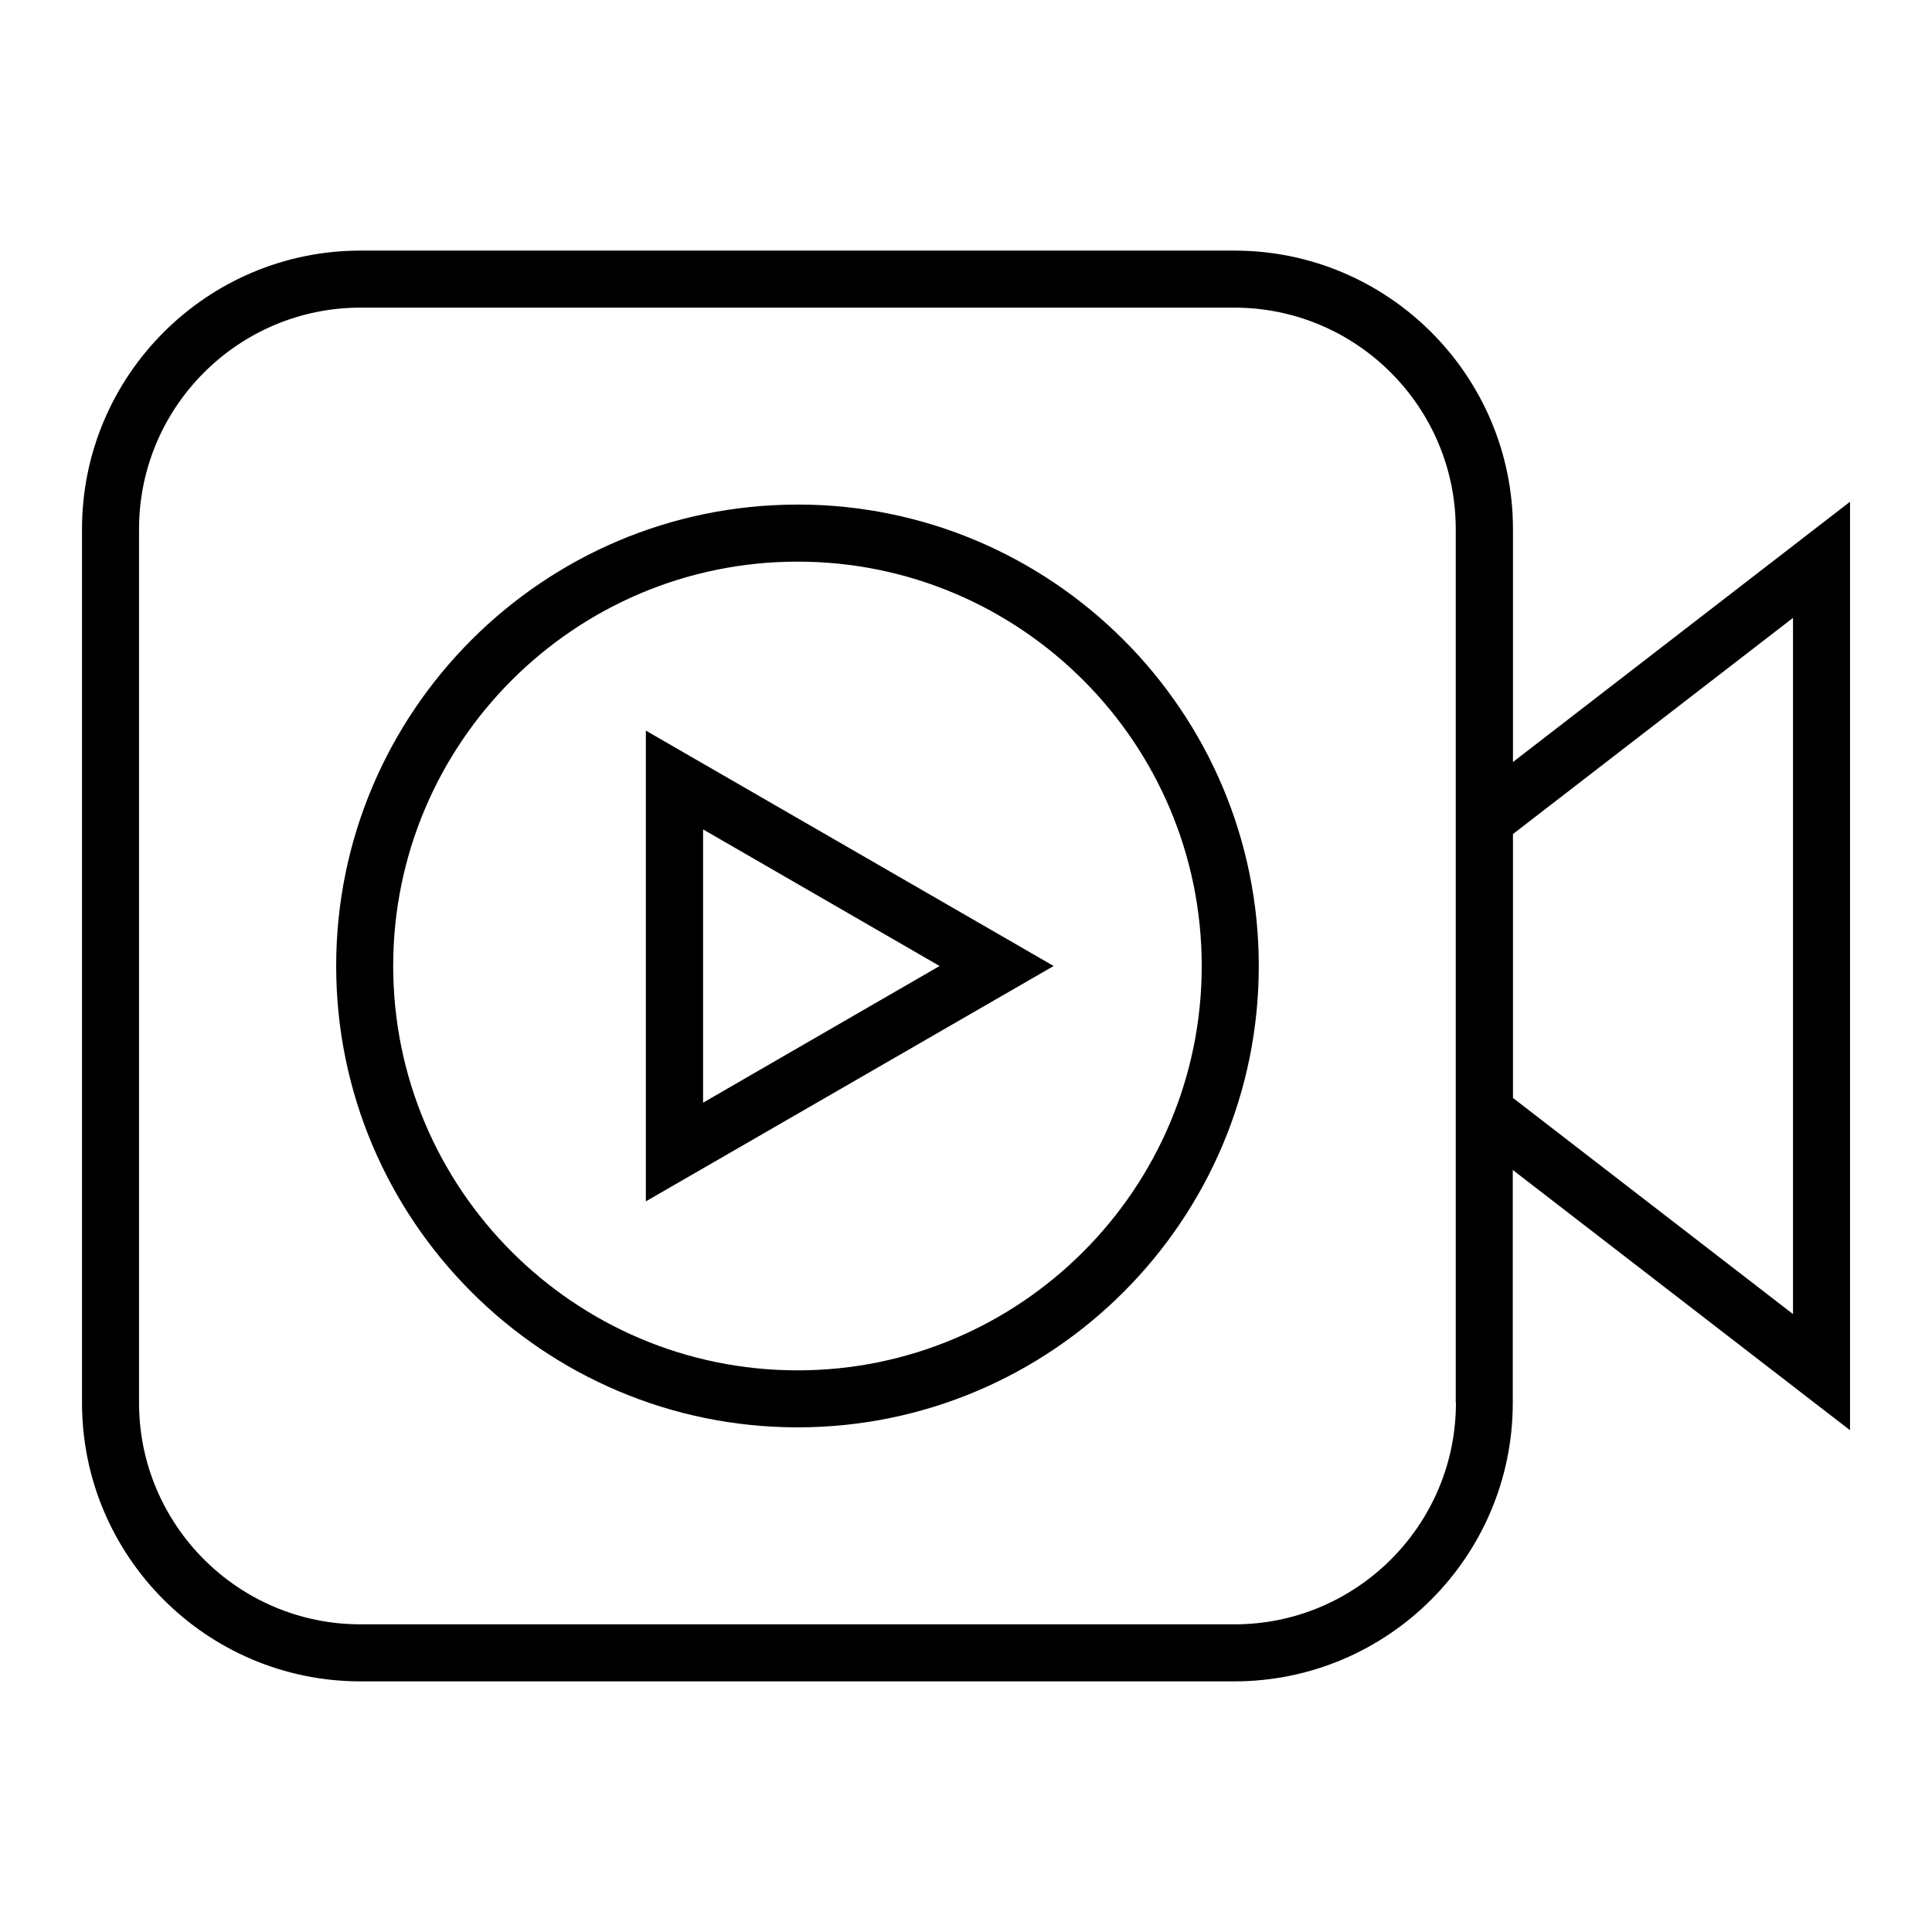 <?xml version="1.0" encoding="UTF-8"?>
<!-- Uploaded to: SVG Repo, www.svgrepo.com, Generator: SVG Repo Mixer Tools -->
<svg fill="#000000" width="800px" height="800px" version="1.1" viewBox="144 144 512 512" xmlns="http://www.w3.org/2000/svg">
 <g>
  <path d="m544.95 345.94v-61.719c0-40.707-33.102-73.809-73.809-73.809h-231.6c-40.707 0-73.809 33.102-73.809 73.809v231.55c0 40.707 33.102 73.809 73.809 73.809h231.55c40.707 0 73.809-33.102 73.809-73.809v-61.715l89.375 68.969v-246.06zm-15.113 169.83c0 32.395-26.348 58.695-58.695 58.695h-231.6c-32.395 0-58.695-26.348-58.695-58.695v-231.55c0-32.395 26.348-58.695 58.695-58.695h231.55c32.395 0 58.695 26.348 58.695 58.695v231.55zm89.324-23.527-74.211-57.281v-69.93l74.211-57.285z"/>
  <path d="m315.16 462.37 108.07-62.371-108.07-62.375zm15.113-98.598 62.727 36.227-62.676 36.223v-72.449z"/>
  <path d="m355.36 277.72c-67.41 0-122.27 54.863-122.27 122.27s54.863 122.27 122.27 122.27c67.41 0.004 122.23-54.859 122.23-122.27s-54.816-122.28-122.23-122.28zm0 229.44c-59.098 0-107.16-48.062-107.16-107.16s48.062-107.16 107.16-107.16 107.11 48.062 107.11 107.16c0 59.094-48.066 107.16-107.11 107.16z"/>
 </g>
</svg>